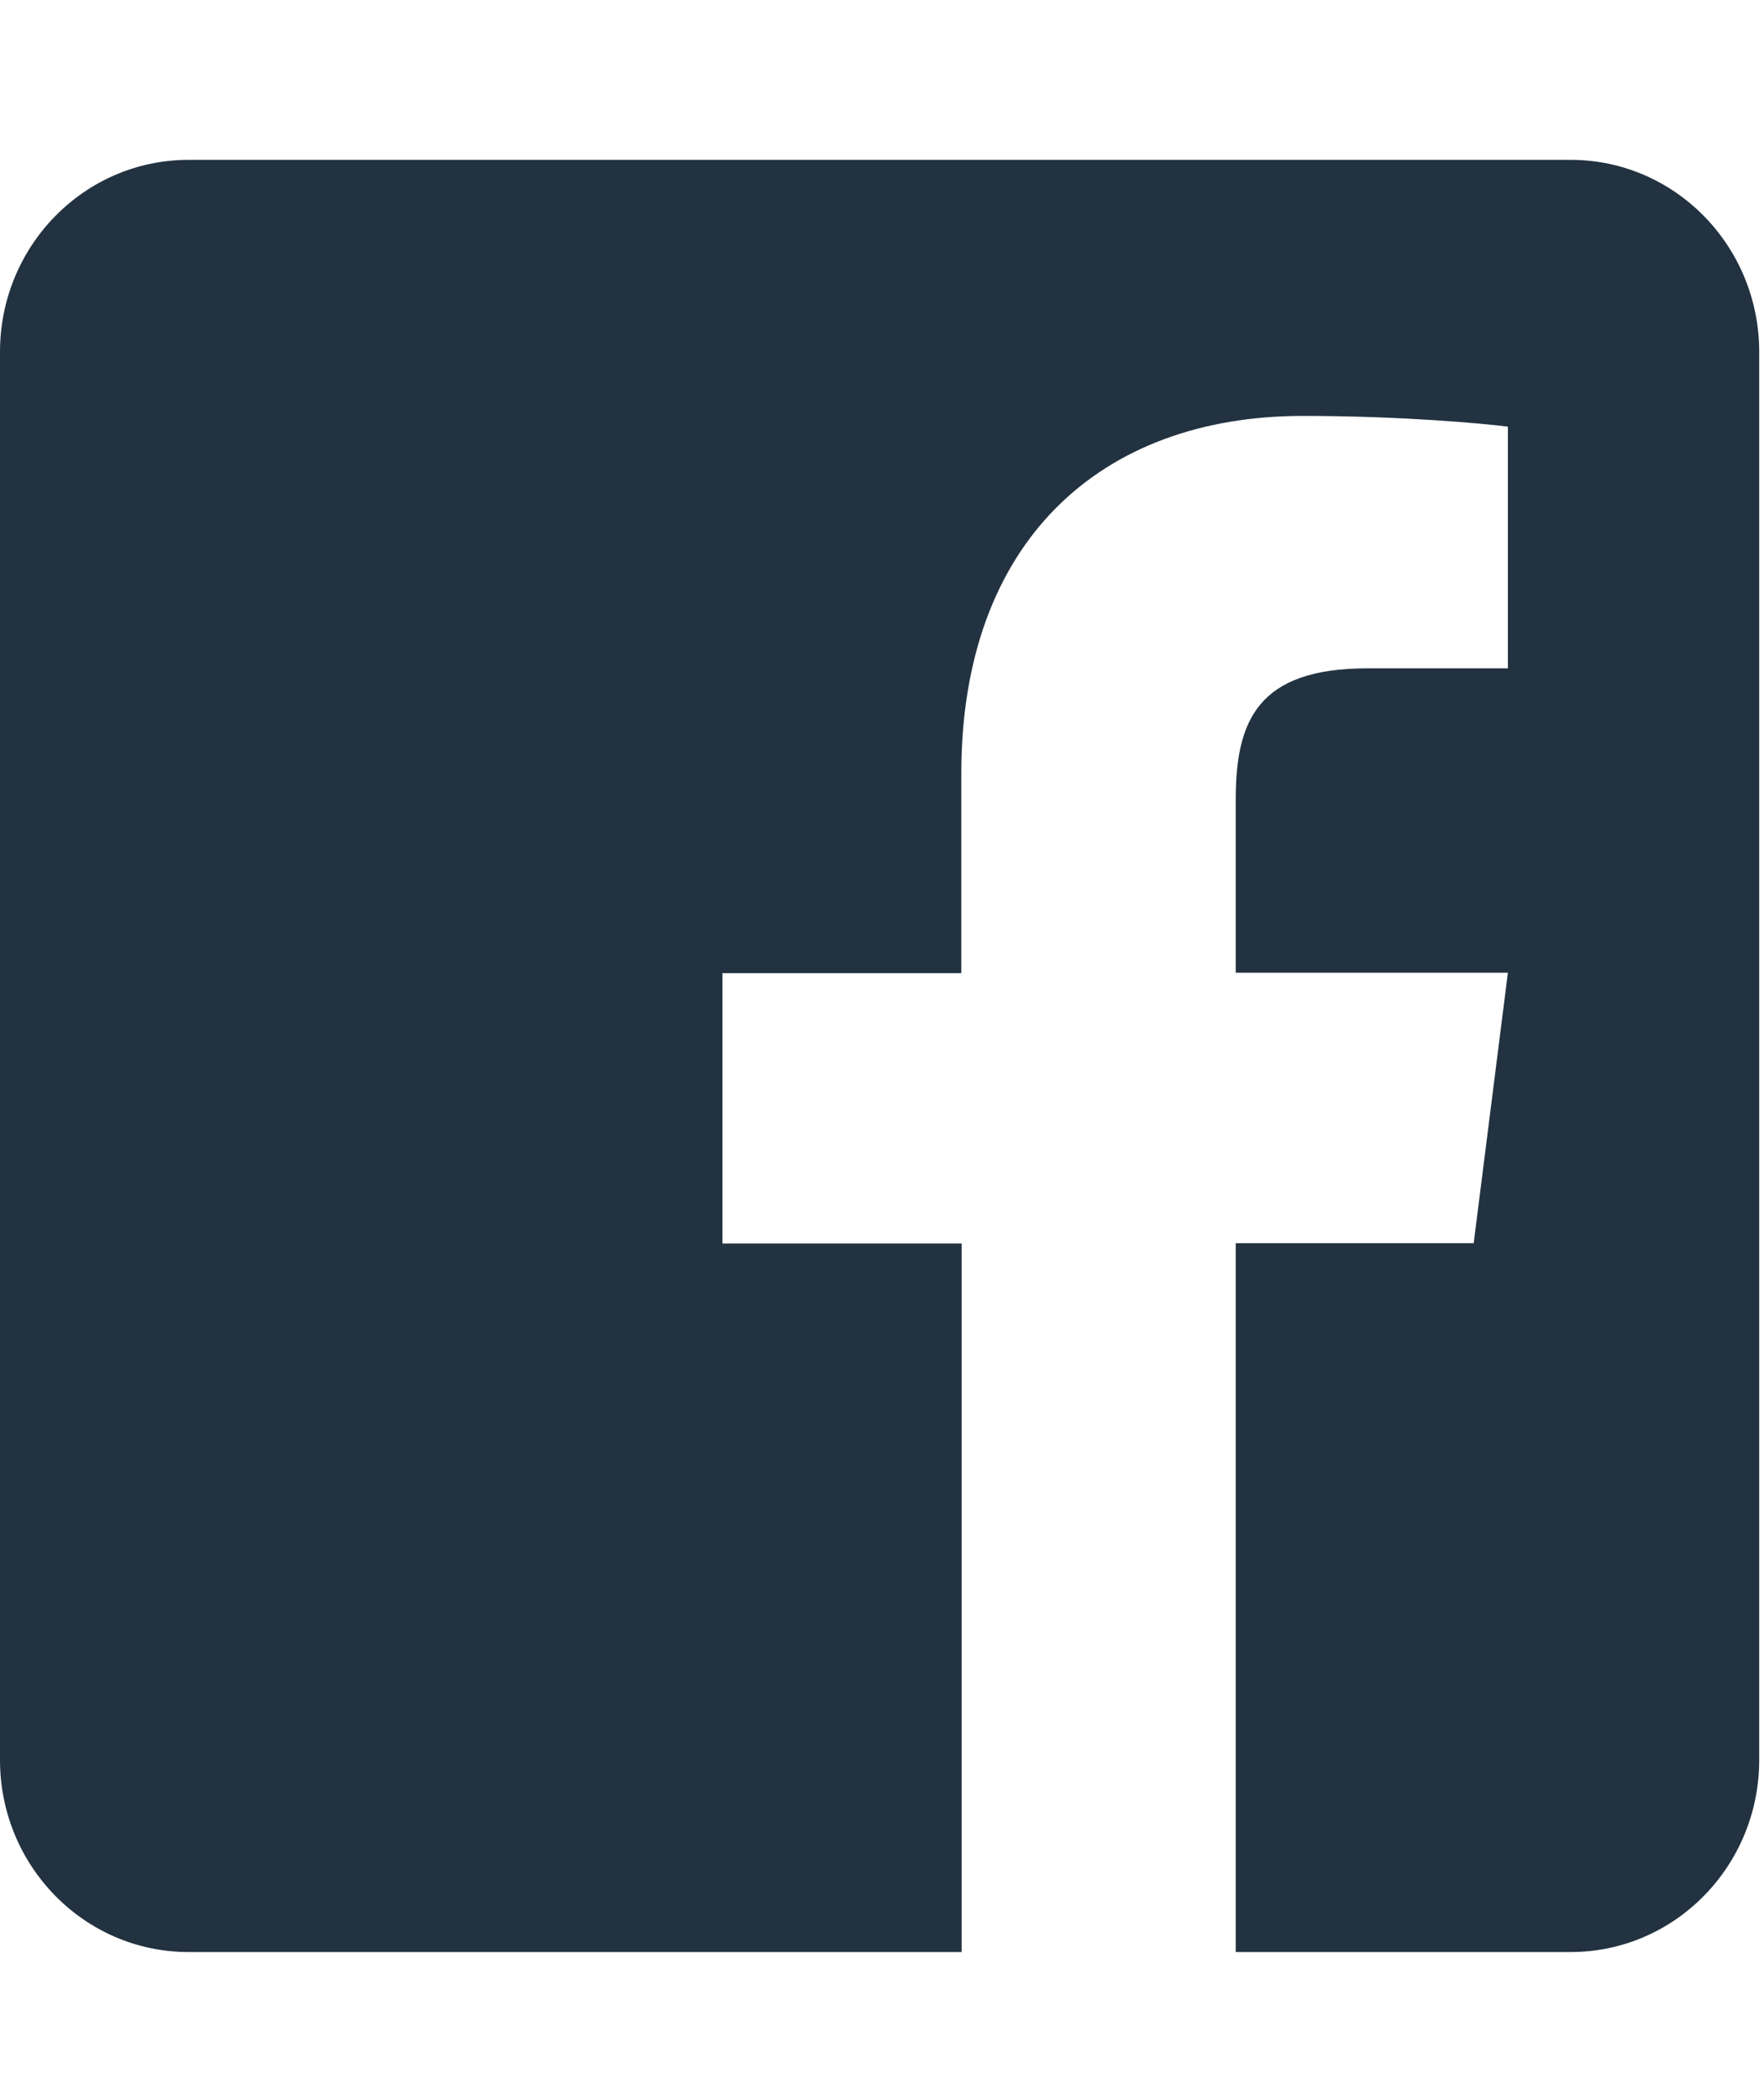 <svg width="21" height="25" viewBox="0 0 21 25" fill="none" xmlns="http://www.w3.org/2000/svg">
<g clip-path="url(#clip0)">
<path d="M20.943 4.189V20.951C20.943 22.213 19.938 23.237 18.699 23.237H14.711V14.799H17.544L17.951 11.579H14.711V9.522C14.711 8.589 14.964 7.956 16.277 7.956H17.951V5.079C17.661 5.041 16.67 4.951 15.511 4.951C13.098 4.951 11.444 6.451 11.444 9.208V11.584H8.601V14.803H11.448V23.237H2.244C1.005 23.237 0 22.213 0 20.951V4.189C0 2.927 1.005 1.903 2.244 1.903H18.699C19.938 1.903 20.943 2.927 20.943 4.189Z" fill="#223240"/>
</g>
<defs>
<clipPath id="clip0">
<rect width="20.943" height="24.382" fill="white" transform="translate(0 0.379)"/>
</clipPath>
</defs>
</svg>
